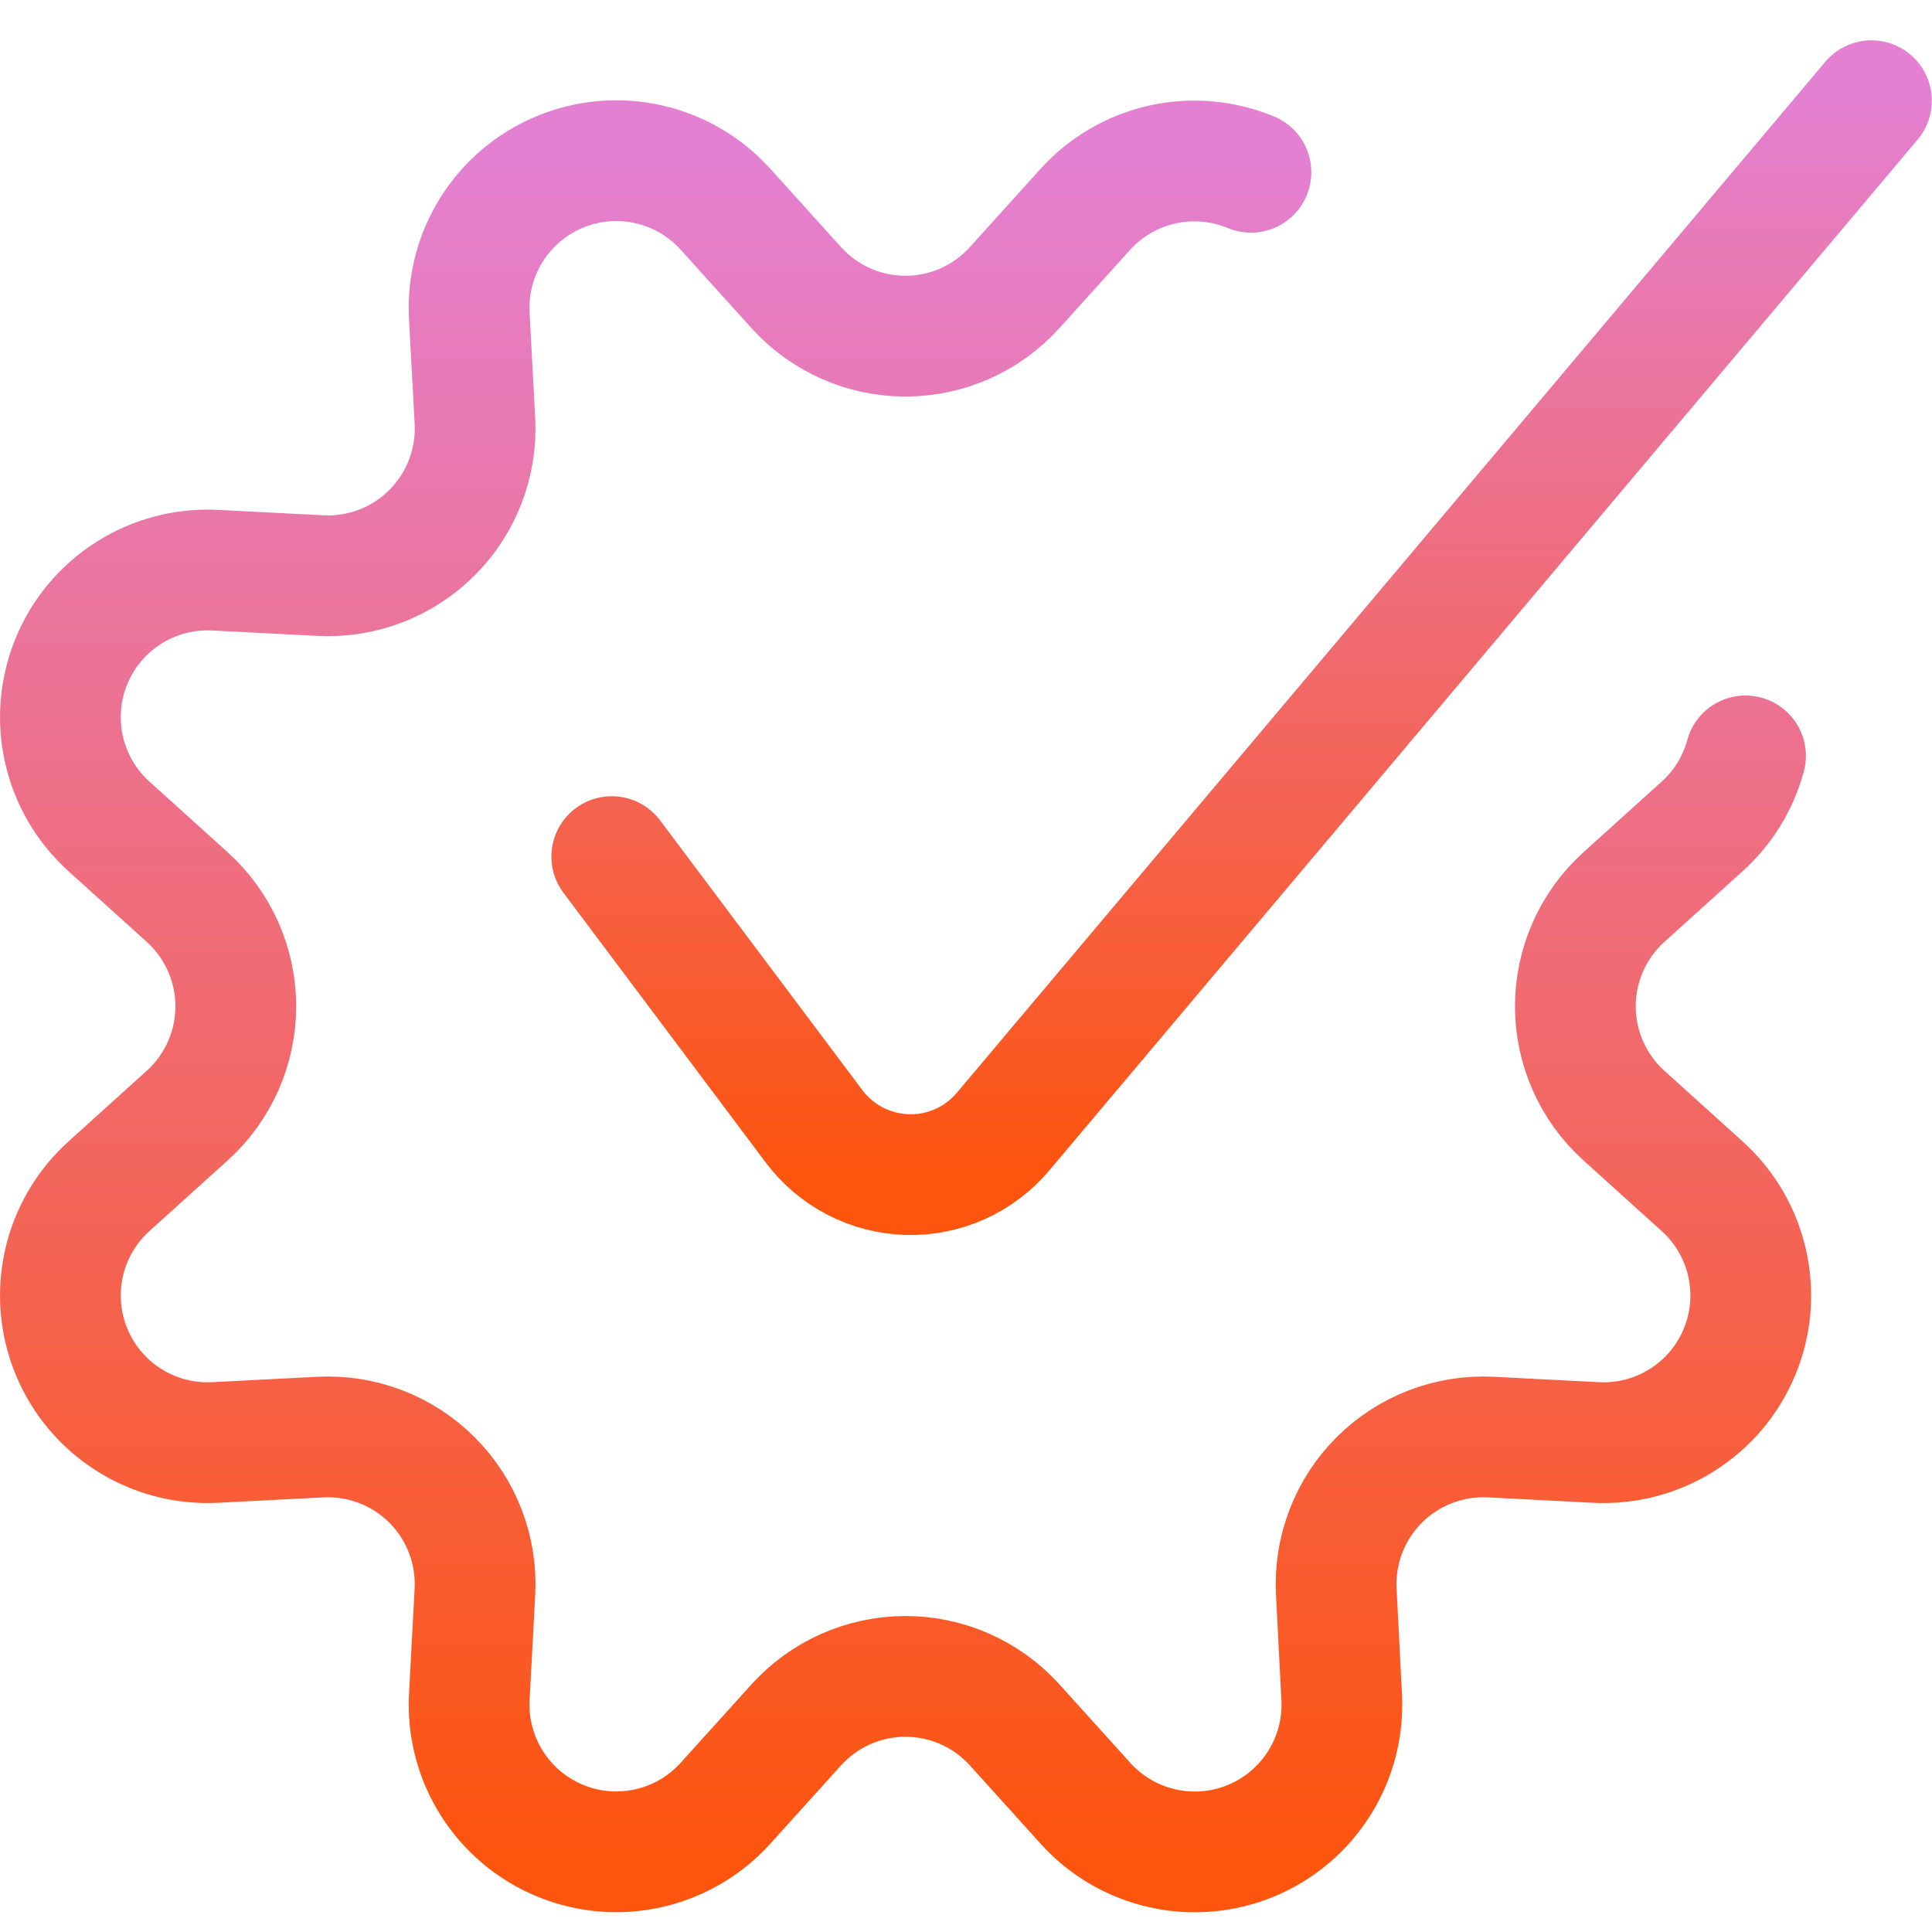 <?xml version="1.0" encoding="UTF-8"?> <svg xmlns="http://www.w3.org/2000/svg" width="64" height="64" viewBox="0 0 64 64" fill="none"><path d="M57.823 25.04C57.578 25.94 57.079 26.751 56.386 27.376L53.794 29.717C52.77 30.642 52.186 31.957 52.186 33.336C52.186 34.715 52.77 36.03 53.794 36.955L56.386 39.296C57.919 40.678 58.415 42.876 57.625 44.782C56.835 46.688 54.93 47.891 52.869 47.784L49.381 47.605C48.004 47.536 46.661 48.053 45.687 49.028C44.712 50.003 44.196 51.346 44.266 52.723L44.445 56.211C44.556 58.274 43.354 60.183 41.445 60.975C39.537 61.766 37.336 61.269 35.954 59.733L33.613 57.141C32.688 56.117 31.374 55.533 29.994 55.533C28.615 55.533 27.3 56.117 26.375 57.141L24.034 59.733C22.651 61.267 20.453 61.763 18.545 60.971C16.638 60.18 15.437 58.273 15.546 56.211L15.733 52.723C15.803 51.345 15.287 50.002 14.311 49.027C13.336 48.051 11.993 47.535 10.615 47.605L7.127 47.784C5.066 47.891 3.162 46.688 2.372 44.782C1.582 42.876 2.078 40.678 3.61 39.296L6.202 36.955C7.226 36.03 7.811 34.715 7.811 33.336C7.811 31.957 7.226 30.642 6.202 29.717L3.61 27.376C2.079 25.995 1.583 23.8 2.371 21.894C3.158 19.988 5.06 18.785 7.119 18.888L10.607 19.067C11.986 19.14 13.332 18.624 14.309 17.648C15.286 16.673 15.803 15.328 15.733 13.949L15.546 10.461C15.434 8.398 16.635 6.489 18.543 5.696C20.45 4.903 22.651 5.399 24.034 6.933L26.375 9.525C27.299 10.551 28.614 11.136 29.994 11.136C31.374 11.136 32.689 10.551 33.613 9.525L35.954 6.933C37.339 5.406 39.535 4.915 41.439 5.707" stroke="url(#paint0_linear_1989_15672)" stroke-width="4" stroke-linecap="round" stroke-linejoin="round"></path><path d="M20.266 28.376L26.967 37.312C27.699 38.287 28.835 38.875 30.054 38.91C31.273 38.944 32.44 38.42 33.226 37.488L61.994 3.336" stroke="url(#paint1_linear_1989_15672)" stroke-width="4" stroke-linecap="round" stroke-linejoin="round"></path><defs><linearGradient id="paint0_linear_1989_15672" x1="29.998" y1="5.323" x2="29.998" y2="61.347" gradientUnits="userSpaceOnUse"><stop stop-color="#E480D1"></stop><stop offset="1" stop-color="#FD540E"></stop></linearGradient><linearGradient id="paint1_linear_1989_15672" x1="41.13" y1="3.336" x2="41.13" y2="38.911" gradientUnits="userSpaceOnUse"><stop stop-color="#E480D1"></stop><stop offset="1" stop-color="#FD540E"></stop></linearGradient></defs></svg> 